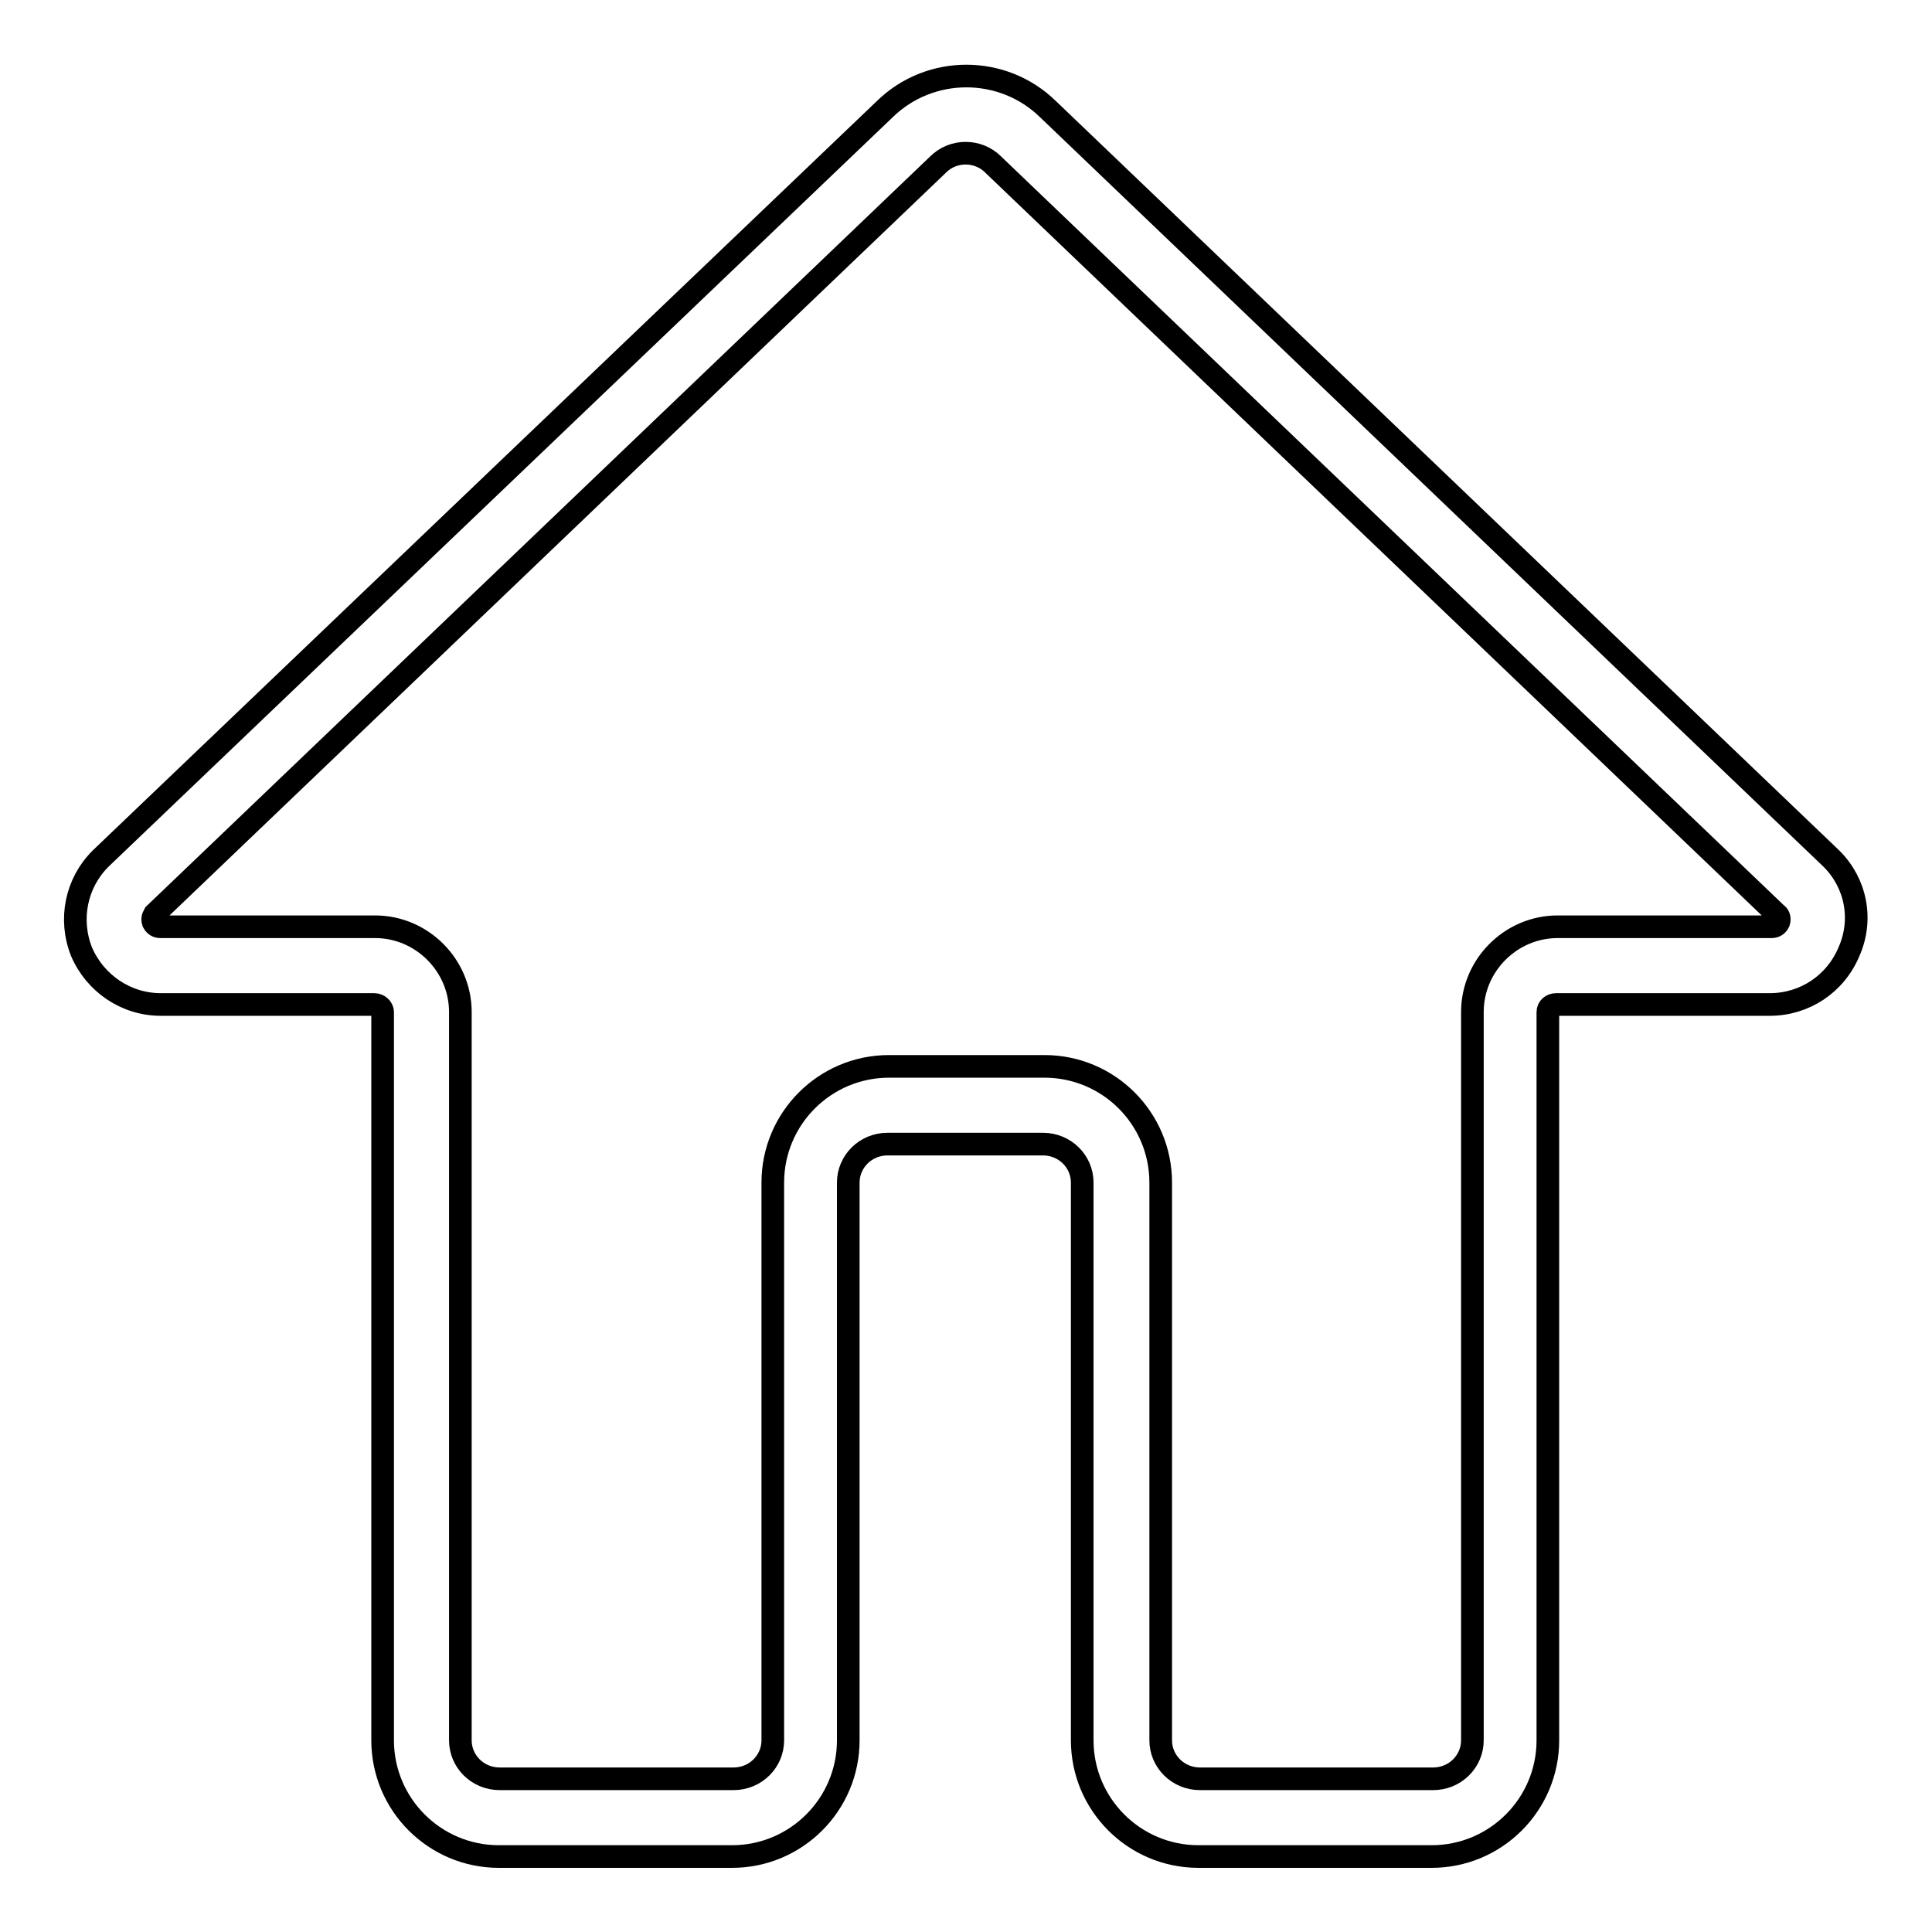 <?xml version="1.0" encoding="utf-8"?>
<!-- Svg Vector Icons : http://www.onlinewebfonts.com/icon -->
<!DOCTYPE svg PUBLIC "-//W3C//DTD SVG 1.1//EN" "http://www.w3.org/Graphics/SVG/1.1/DTD/svg11.dtd">
<svg version="1.1" xmlns="http://www.w3.org/2000/svg" xmlns:xlink="http://www.w3.org/1999/xlink" x="0px" y="0px" viewBox="0 0 256 256" enable-background="new 0 0 256 256" xml:space="preserve">
<g> <path stroke-width="3" fill-opacity="0" stroke="#000000"  d="M242.7,113.8L242.7,113.8L138.9,14.5c-6-5.9-15.7-5.9-21.7,0L13.4,113.7l-0.1,0.1c-3.2,3.2-4.2,8-2.5,12.3 c1.8,4.2,5.9,7,10.5,7h28.3c0.6,0,1.1,0.5,1.1,1v96.5c0,8.5,6.9,15.4,15.4,15.4h30.9c8.5,0,15.4-6.9,15.4-15.4v-73.9 c0-2.8,2.3-5.1,5.2-5.1h20.6c2.9,0,5.2,2.3,5.2,5.1v73.9c0,8.5,6.9,15.4,15.4,15.4h30.9c8.5,0,15.4-6.9,15.4-15.4v-96.5 c0-0.6,0.5-1,1.1-1h28.3c4.6,0,8.7-2.7,10.5-7C246.9,121.8,245.9,117,242.7,113.8z M235.7,122.2c-0.3,0.6-0.8,0.6-1,0.6h-28.3 c-6.2,0-11.3,5.1-11.3,11.3v96.5c0,2.8-2.3,5.1-5.2,5.1h-30.9c-2.9,0-5.2-2.3-5.2-5.1v-73.9c0-8.5-6.9-15.4-15.4-15.4h-20.6 c-8.5,0-15.4,6.9-15.4,15.4v73.9c0,2.8-2.3,5.1-5.2,5.1H66.2c-2.9,0-5.2-2.3-5.2-5.1v-96.5c0-6.2-5.1-11.3-11.3-11.3H21.3 c-0.2,0-0.7,0-1-0.6c-0.2-0.6,0.1-0.9,0.2-1.1l103.7-99.2l0.1-0.1c2-2,5.3-2,7.3,0l0.1,0.1l103.7,99.2 C235.6,121.2,235.9,121.6,235.7,122.2z"/></g>
</svg>